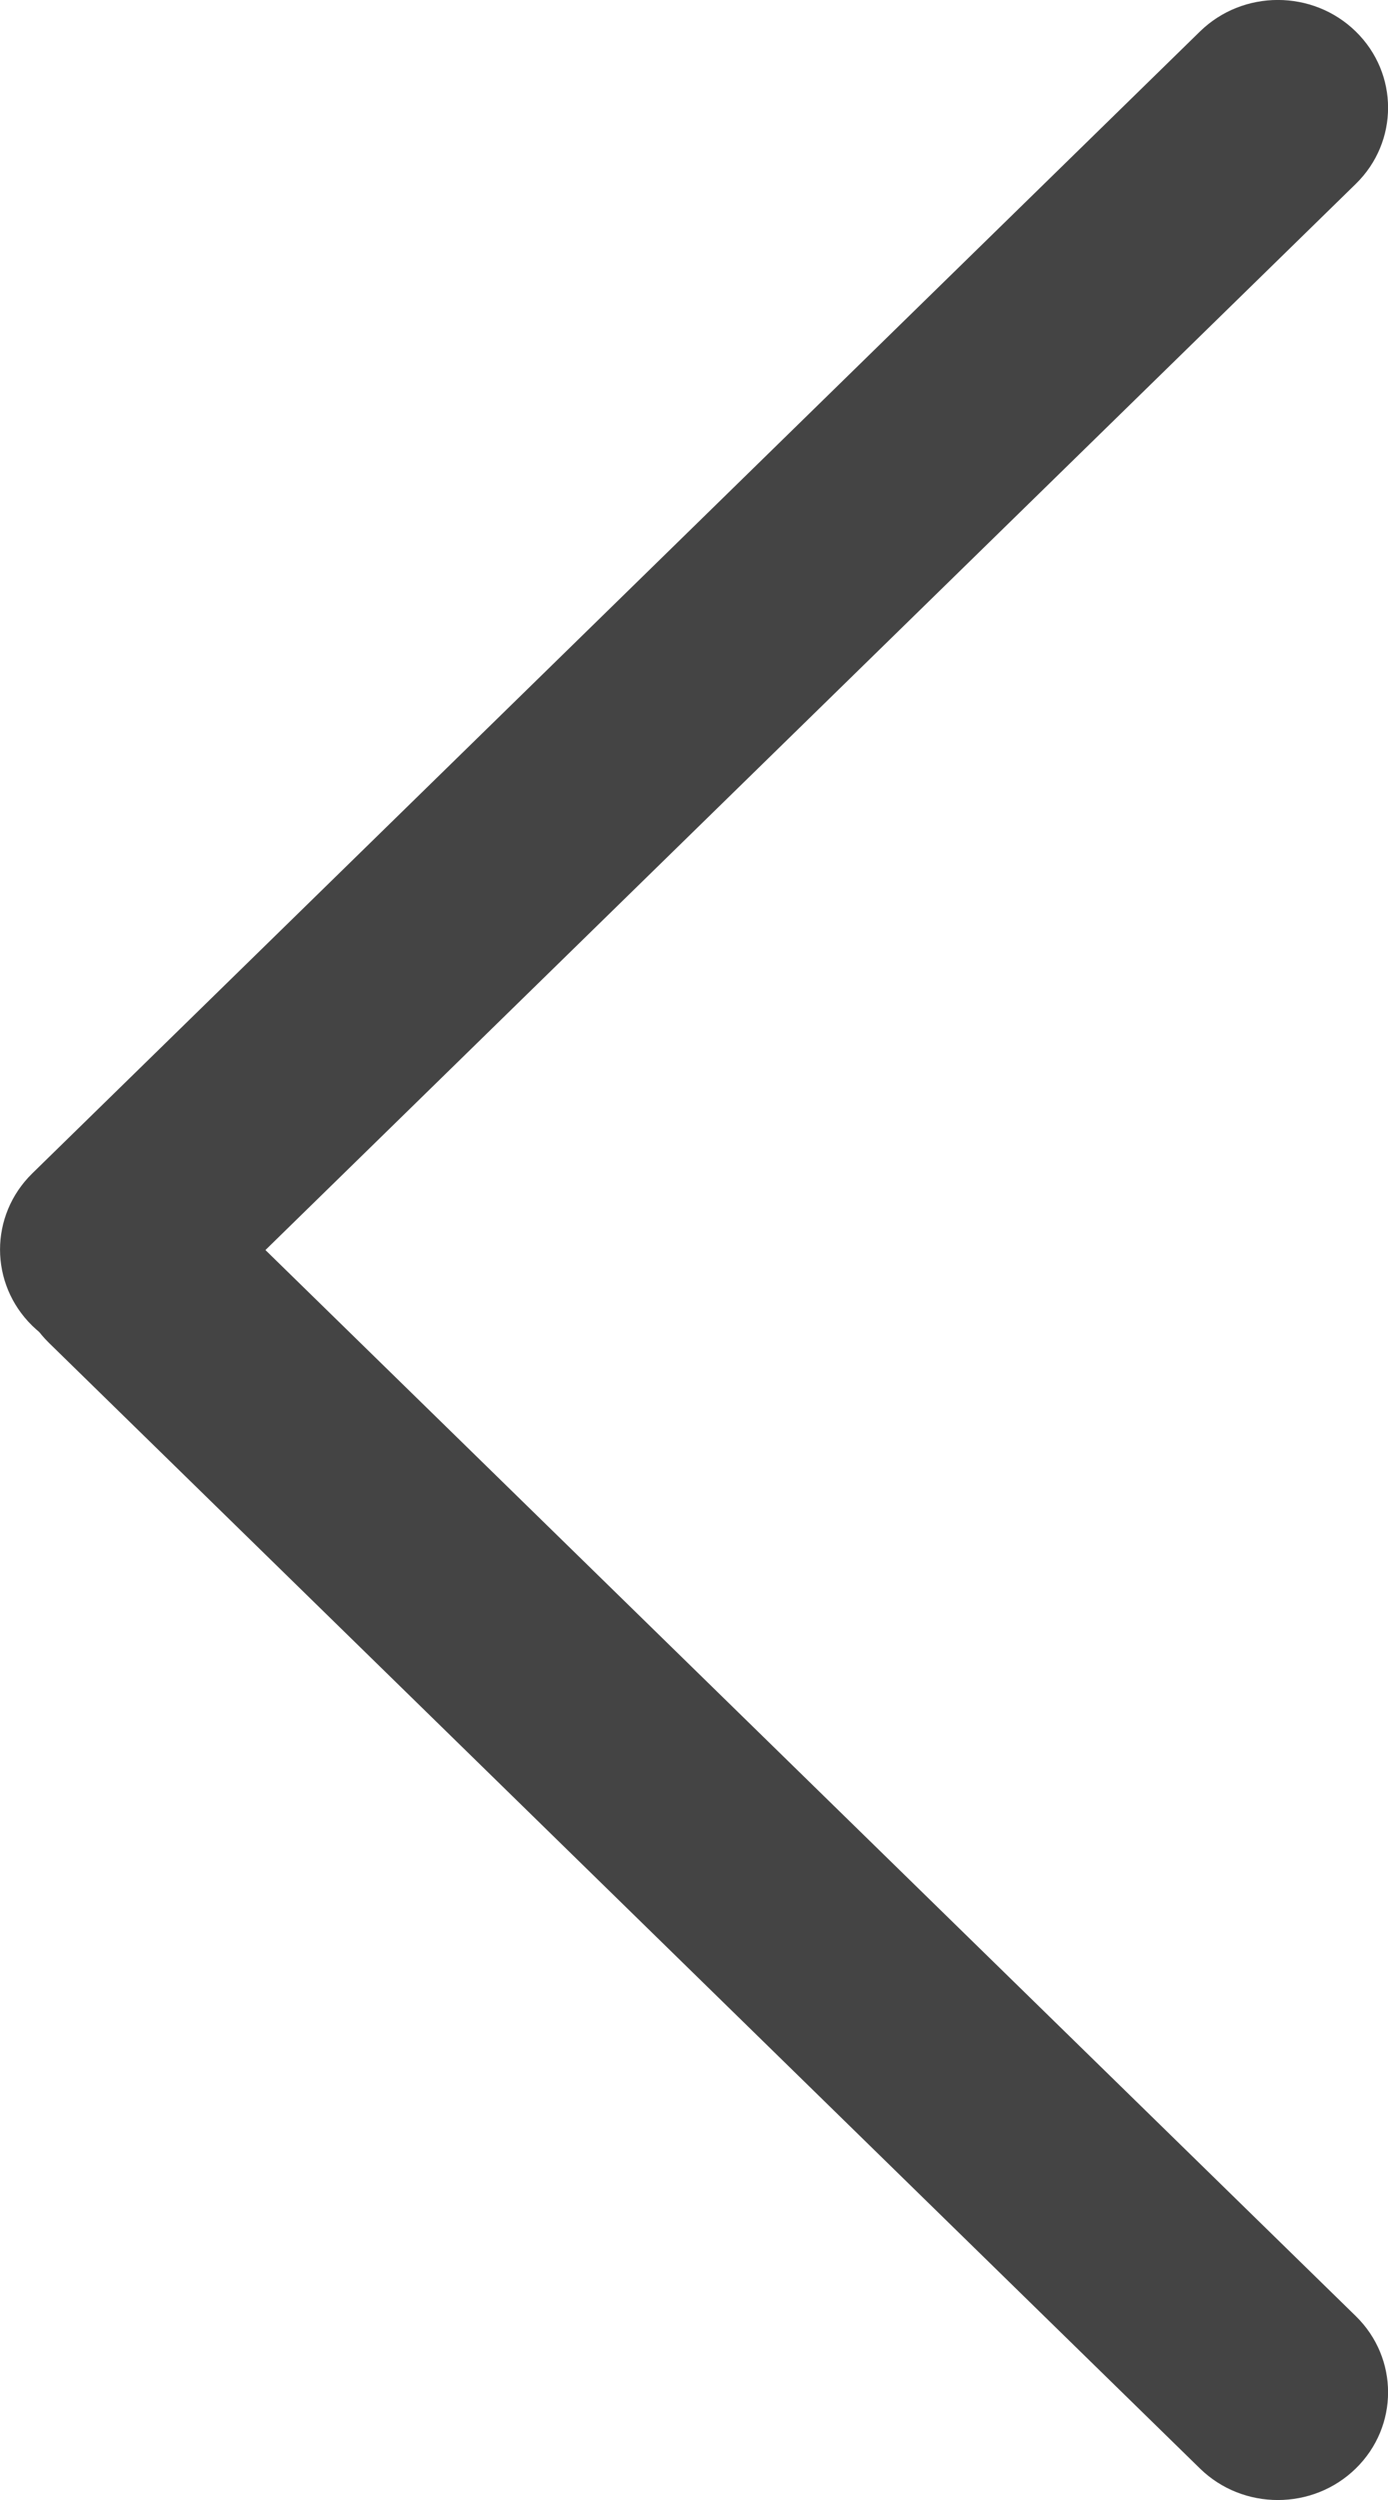 <svg width="10" height="18" viewBox="0 0 10 18" fill="none" xmlns="http://www.w3.org/2000/svg">
<path d="M9.768 0.227C10.078 0.53 10.078 1.021 9.768 1.324L1.355 9.545C1.045 9.848 0.542 9.848 0.232 9.545C-0.077 9.242 -0.077 8.752 0.232 8.449L8.645 0.227C8.955 -0.076 9.458 -0.076 9.768 0.227Z" fill="#444444"/>
<path d="M9.768 17.773C10.078 17.47 10.078 16.979 9.768 16.676L1.475 8.573C1.165 8.27 0.663 8.27 0.353 8.573C0.043 8.875 0.043 9.366 0.353 9.669L8.645 17.773C8.955 18.076 9.458 18.076 9.768 17.773Z" fill="#444444"/>
</svg>
